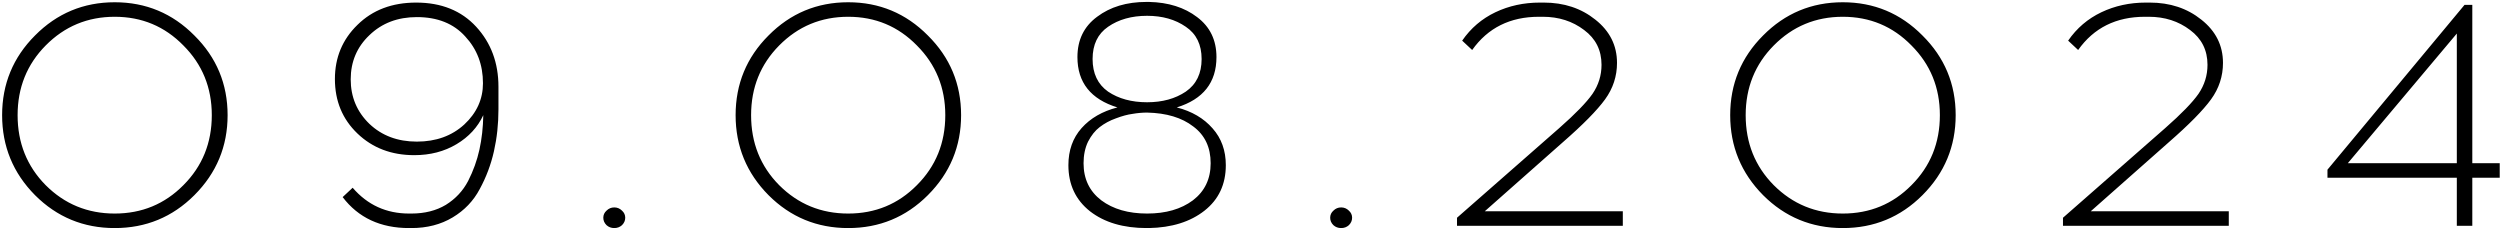 <?xml version="1.0" encoding="UTF-8"?> <svg xmlns="http://www.w3.org/2000/svg" width="1085" height="99" viewBox="0 0 1085 99" fill="none"><path d="M15.2 15.4C24.72 5.787 36.247 0.98 49.78 0.98C63.313 0.98 74.84 5.787 84.36 15.4C93.973 24.92 98.78 36.447 98.78 49.98C98.78 63.513 93.973 75.087 84.36 84.7C74.84 94.22 63.313 98.98 49.78 98.98C36.247 98.98 24.72 94.22 15.2 84.7C5.68 75.087 0.92 63.513 0.92 49.98C0.92 36.447 5.68 24.92 15.2 15.4ZM79.6 19.74C71.48 11.433 61.54 7.28 49.78 7.28C38.02 7.28 28.033 11.433 19.82 19.74C11.7 27.953 7.64 38.033 7.64 49.98C7.64 62.02 11.7 72.147 19.82 80.36C28.033 88.573 38.02 92.68 49.78 92.68C61.54 92.68 71.48 88.573 79.6 80.36C87.813 72.147 91.92 62.02 91.92 49.98C91.92 38.033 87.813 27.953 79.6 19.74ZM178.529 98.98H177.549C165.135 98.98 155.522 94.5 148.709 85.54L153.049 81.48C159.489 88.947 167.655 92.68 177.549 92.68H178.529C184.315 92.68 189.309 91.42 193.509 88.9C197.709 86.287 200.929 82.833 203.169 78.54C205.409 74.153 207.042 69.627 208.069 64.96C209.095 60.293 209.655 55.3 209.749 49.98C207.322 55.207 203.449 59.407 198.129 62.58C192.809 65.753 186.695 67.34 179.789 67.34C169.895 67.34 161.682 64.213 155.149 57.96C148.615 51.707 145.349 43.82 145.349 34.3C145.349 24.967 148.615 17.127 155.149 10.78C161.682 4.34 170.175 1.12 180.629 1.12C191.549 1.12 200.229 4.62 206.669 11.62C213.109 18.62 216.329 27.3 216.329 37.66V47.46C216.329 53.807 215.675 59.873 214.369 65.66C213.062 71.447 211.009 76.907 208.209 82.04C205.502 87.173 201.582 91.28 196.449 94.36C191.315 97.44 185.342 98.98 178.529 98.98ZM160.329 53.76C165.742 58.893 172.602 61.46 180.909 61.46C189.215 61.46 196.075 58.987 201.489 54.04C206.902 49 209.609 43.027 209.609 36.12C209.609 28.093 207.042 21.327 201.909 15.82C196.869 10.22 189.869 7.42 180.909 7.42C172.602 7.42 165.742 10.033 160.329 15.26C154.915 20.393 152.209 26.787 152.209 34.44C152.209 42.093 154.915 48.533 160.329 53.76ZM263.232 91.42C264.165 90.487 265.285 90.02 266.592 90.02C267.898 90.02 269.018 90.487 269.952 91.42C270.885 92.26 271.352 93.287 271.352 94.5C271.352 95.713 270.885 96.787 269.952 97.72C269.018 98.56 267.898 98.98 266.592 98.98C265.285 98.98 264.165 98.56 263.232 97.72C262.298 96.787 261.832 95.713 261.832 94.5C261.832 93.287 262.298 92.26 263.232 91.42ZM333.536 15.4C343.056 5.787 354.583 0.98 368.116 0.98C381.649 0.98 393.176 5.787 402.696 15.4C412.309 24.92 417.116 36.447 417.116 49.98C417.116 63.513 412.309 75.087 402.696 84.7C393.176 94.22 381.649 98.98 368.116 98.98C354.583 98.98 343.056 94.22 333.536 84.7C324.016 75.087 319.256 63.513 319.256 49.98C319.256 36.447 324.016 24.92 333.536 15.4ZM397.936 19.74C389.816 11.433 379.876 7.28 368.116 7.28C356.356 7.28 346.369 11.433 338.156 19.74C330.036 27.953 325.976 38.033 325.976 49.98C325.976 62.02 330.036 72.147 338.156 80.36C346.369 88.573 356.356 92.68 368.116 92.68C379.876 92.68 389.816 88.573 397.936 80.36C406.149 72.147 410.256 62.02 410.256 49.98C410.256 38.033 406.149 27.953 397.936 19.74ZM510.724 46.62C517.258 48.3 522.438 51.333 526.264 55.72C530.091 60.013 532.004 65.333 532.004 71.68C532.004 79.987 528.924 86.567 522.764 91.42C516.604 96.273 508.531 98.793 498.544 98.98H497.704C487.531 98.98 479.318 96.553 473.064 91.7C466.811 86.753 463.684 80.08 463.684 71.68C463.684 65.24 465.598 59.873 469.424 55.58C473.251 51.287 478.431 48.3 484.964 46.62C473.391 43.073 467.604 35.793 467.604 24.78C467.604 17.313 470.451 11.48 476.144 7.28C481.838 2.987 488.978 0.84 497.564 0.84H498.684C507.084 1.027 514.038 3.22 519.544 7.42C525.144 11.62 527.944 17.407 527.944 24.78C527.944 35.793 522.204 43.073 510.724 46.62ZM480.904 11.62C476.424 14.7 474.184 19.367 474.184 25.62C474.184 31.873 476.424 36.587 480.904 39.76C485.478 42.84 491.124 44.38 497.844 44.38C504.471 44.38 510.071 42.84 514.644 39.76C519.218 36.587 521.504 31.873 521.504 25.62C521.504 19.367 519.218 14.7 514.644 11.62C510.071 8.447 504.471 6.86 497.844 6.86C491.124 6.86 485.478 8.447 480.904 11.62ZM477.964 86.94C483.098 90.767 489.724 92.68 497.844 92.68C505.964 92.68 512.591 90.767 517.724 86.94C522.858 83.02 525.424 77.653 525.424 70.84C525.424 63.933 522.904 58.613 517.864 54.88C512.918 51.053 506.244 49.047 497.844 48.86C495.791 48.86 493.691 49.047 491.544 49.42C489.398 49.7 486.971 50.353 484.264 51.38C481.651 52.313 479.318 53.573 477.264 55.16C475.304 56.653 473.624 58.753 472.224 61.46C470.918 64.167 470.264 67.293 470.264 70.84C470.264 77.653 472.831 83.02 477.964 86.94ZM578.697 91.42C579.63 90.487 580.75 90.02 582.057 90.02C583.363 90.02 584.483 90.487 585.417 91.42C586.35 92.26 586.817 93.287 586.817 94.5C586.817 95.713 586.35 96.787 585.417 97.72C584.483 98.56 583.363 98.98 582.057 98.98C580.75 98.98 579.63 98.56 578.697 97.72C577.763 96.787 577.297 95.713 577.297 94.5C577.297 93.287 577.763 92.26 578.697 91.42ZM704.301 98H632.341V94.5L676.721 55.58C683.721 49.42 688.527 44.473 691.141 40.74C693.754 36.913 695.061 32.713 695.061 28.14C695.061 21.793 692.541 16.753 687.501 13.02C682.461 9.193 676.487 7.28 669.581 7.28H667.901C655.394 7.28 645.734 12.087 638.921 21.7L634.581 17.64C638.314 12.227 643.121 8.12 649.001 5.32C654.881 2.52 661.321 1.12 668.321 1.12H670.001C678.774 1.12 686.241 3.593 692.401 8.54C698.654 13.487 701.781 19.74 701.781 27.3C701.781 33.087 700.054 38.36 696.601 43.12C693.147 47.88 687.034 54.087 678.261 61.74L644.381 91.7H704.301V98ZM765.184 15.4C774.704 5.787 786.231 0.98 799.764 0.98C813.298 0.98 824.824 5.787 834.344 15.4C843.958 24.92 848.764 36.447 848.764 49.98C848.764 63.513 843.958 75.087 834.344 84.7C824.824 94.22 813.298 98.98 799.764 98.98C786.231 98.98 774.704 94.22 765.184 84.7C755.664 75.087 750.904 63.513 750.904 49.98C750.904 36.447 755.664 24.92 765.184 15.4ZM829.584 19.74C821.464 11.433 811.524 7.28 799.764 7.28C788.004 7.28 778.018 11.433 769.804 19.74C761.684 27.953 757.624 38.033 757.624 49.98C757.624 62.02 761.684 72.147 769.804 80.36C778.018 88.573 788.004 92.68 799.764 92.68C811.524 92.68 821.464 88.573 829.584 80.36C837.798 72.147 841.904 62.02 841.904 49.98C841.904 38.033 837.798 27.953 829.584 19.74ZM967.293 98H895.333V94.5L939.713 55.58C946.713 49.42 951.52 44.473 954.133 40.74C956.746 36.913 958.053 32.713 958.053 28.14C958.053 21.793 955.533 16.753 950.493 13.02C945.453 9.193 939.48 7.28 932.573 7.28H930.893C918.386 7.28 908.726 12.087 901.913 21.7L897.573 17.64C901.306 12.227 906.113 8.12 911.993 5.32C917.873 2.52 924.313 1.12 931.313 1.12H932.993C941.766 1.12 949.233 3.593 955.393 8.54C961.646 13.487 964.773 19.74 964.773 27.3C964.773 33.087 963.046 38.36 959.593 43.12C956.14 47.88 950.026 54.087 941.253 61.74L907.373 91.7H967.293V98ZM1072.98 77.14V98H1066.26V77.14H1010.12V73.64L1069.62 2.1H1072.98V70.84H1084.88V77.14H1072.98ZM1066.26 14.56L1018.94 70.84H1066.26V14.56Z" fill="black"></path></svg> 